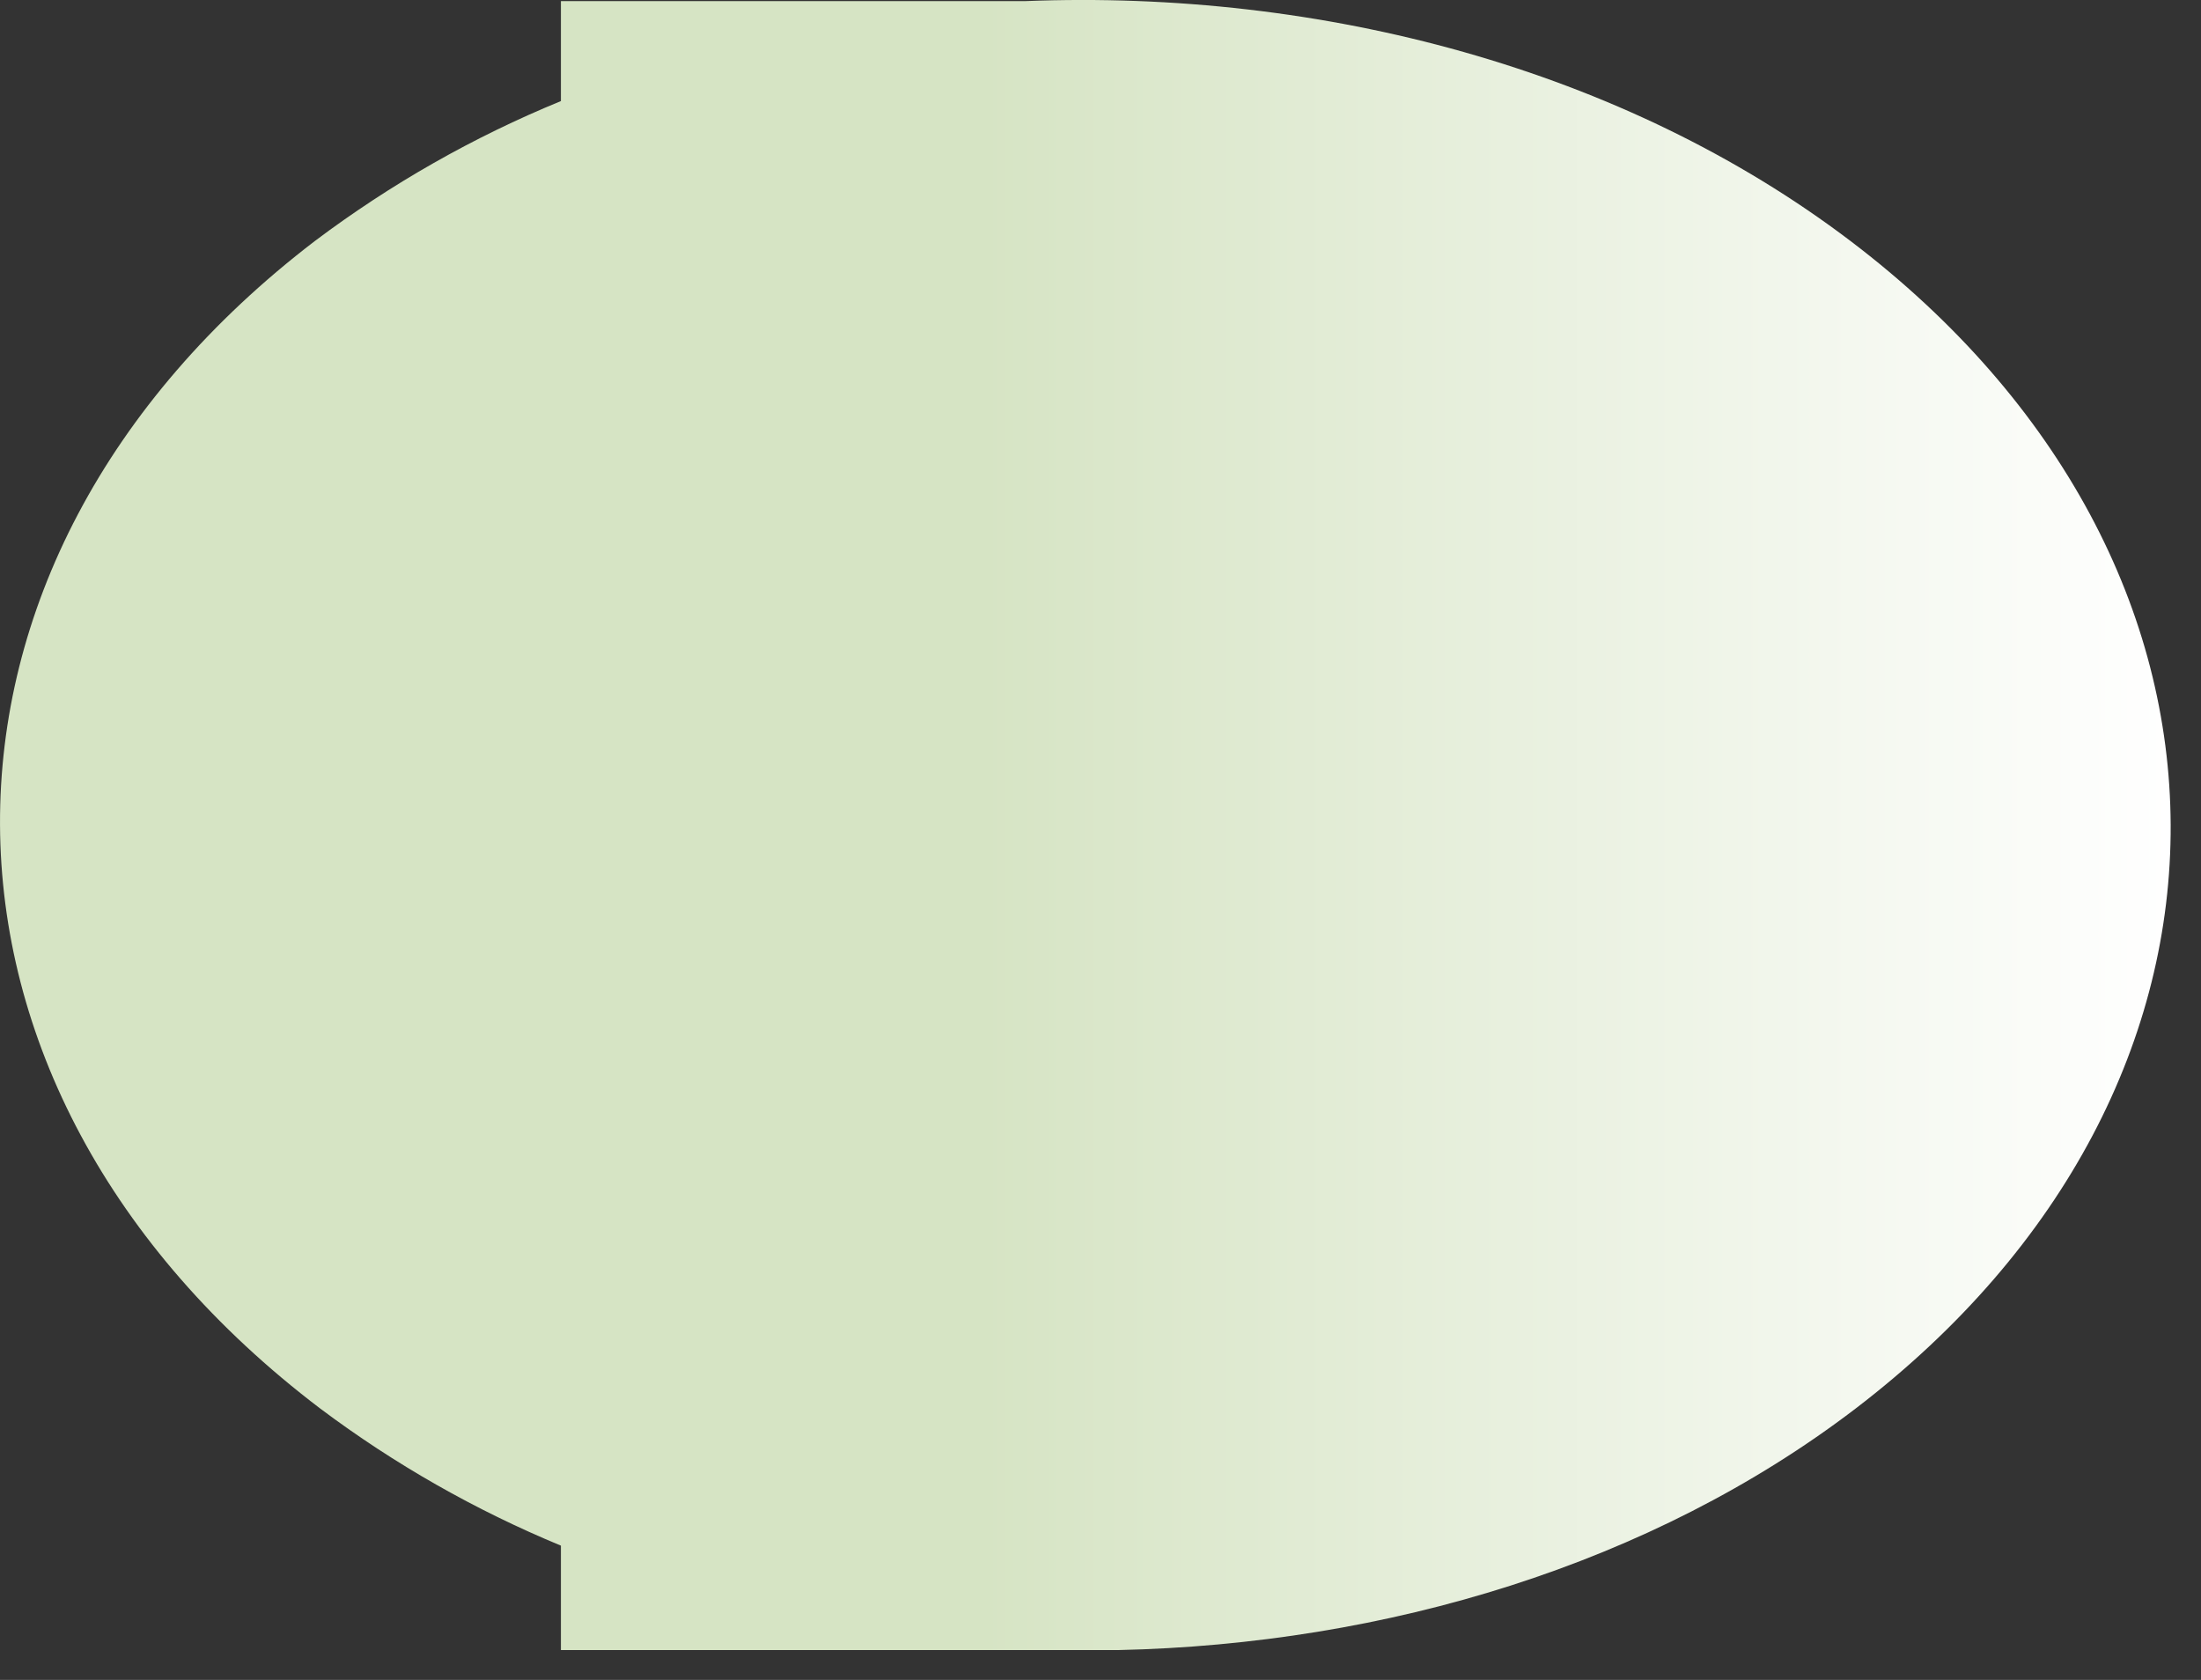<?xml version="1.0" encoding="utf-8"?>
<svg xmlns="http://www.w3.org/2000/svg" fill="none" height="100%" overflow="visible" preserveAspectRatio="none" style="display: block;" viewBox="0 0 38 29" width="100%">
<rect x="0" y="0" width="38" height="29" fill="#333333" stroke="none"/>
<path d="M31.943 4.156C28.025 1.186 22.819 -0.182 17.704 0.019H9.684V1.745C8.173 2.364 6.748 3.175 5.442 4.156C-1.849 9.725 -1.808 18.751 5.532 24.318C6.812 25.277 8.207 26.071 9.684 26.682V28.485H19.303C23.927 28.385 28.513 27.005 32.031 24.32C39.325 18.751 39.287 9.725 31.943 4.156Z" fill="url(#paint0_linear_0_13456)" id="Vector" style="mix-blend-mode:multiply"/>
<defs>
<linearGradient gradientUnits="userSpaceOnUse" id="paint0_linear_0_13456" x1="-3.19383e-05" x2="37.476" y1="14.242" y2="14.242">
<stop offset="0.453" stop-color="#D6E4C4"/>
<stop offset="1" stop-color="white"/>
</linearGradient>
</defs>
</svg>